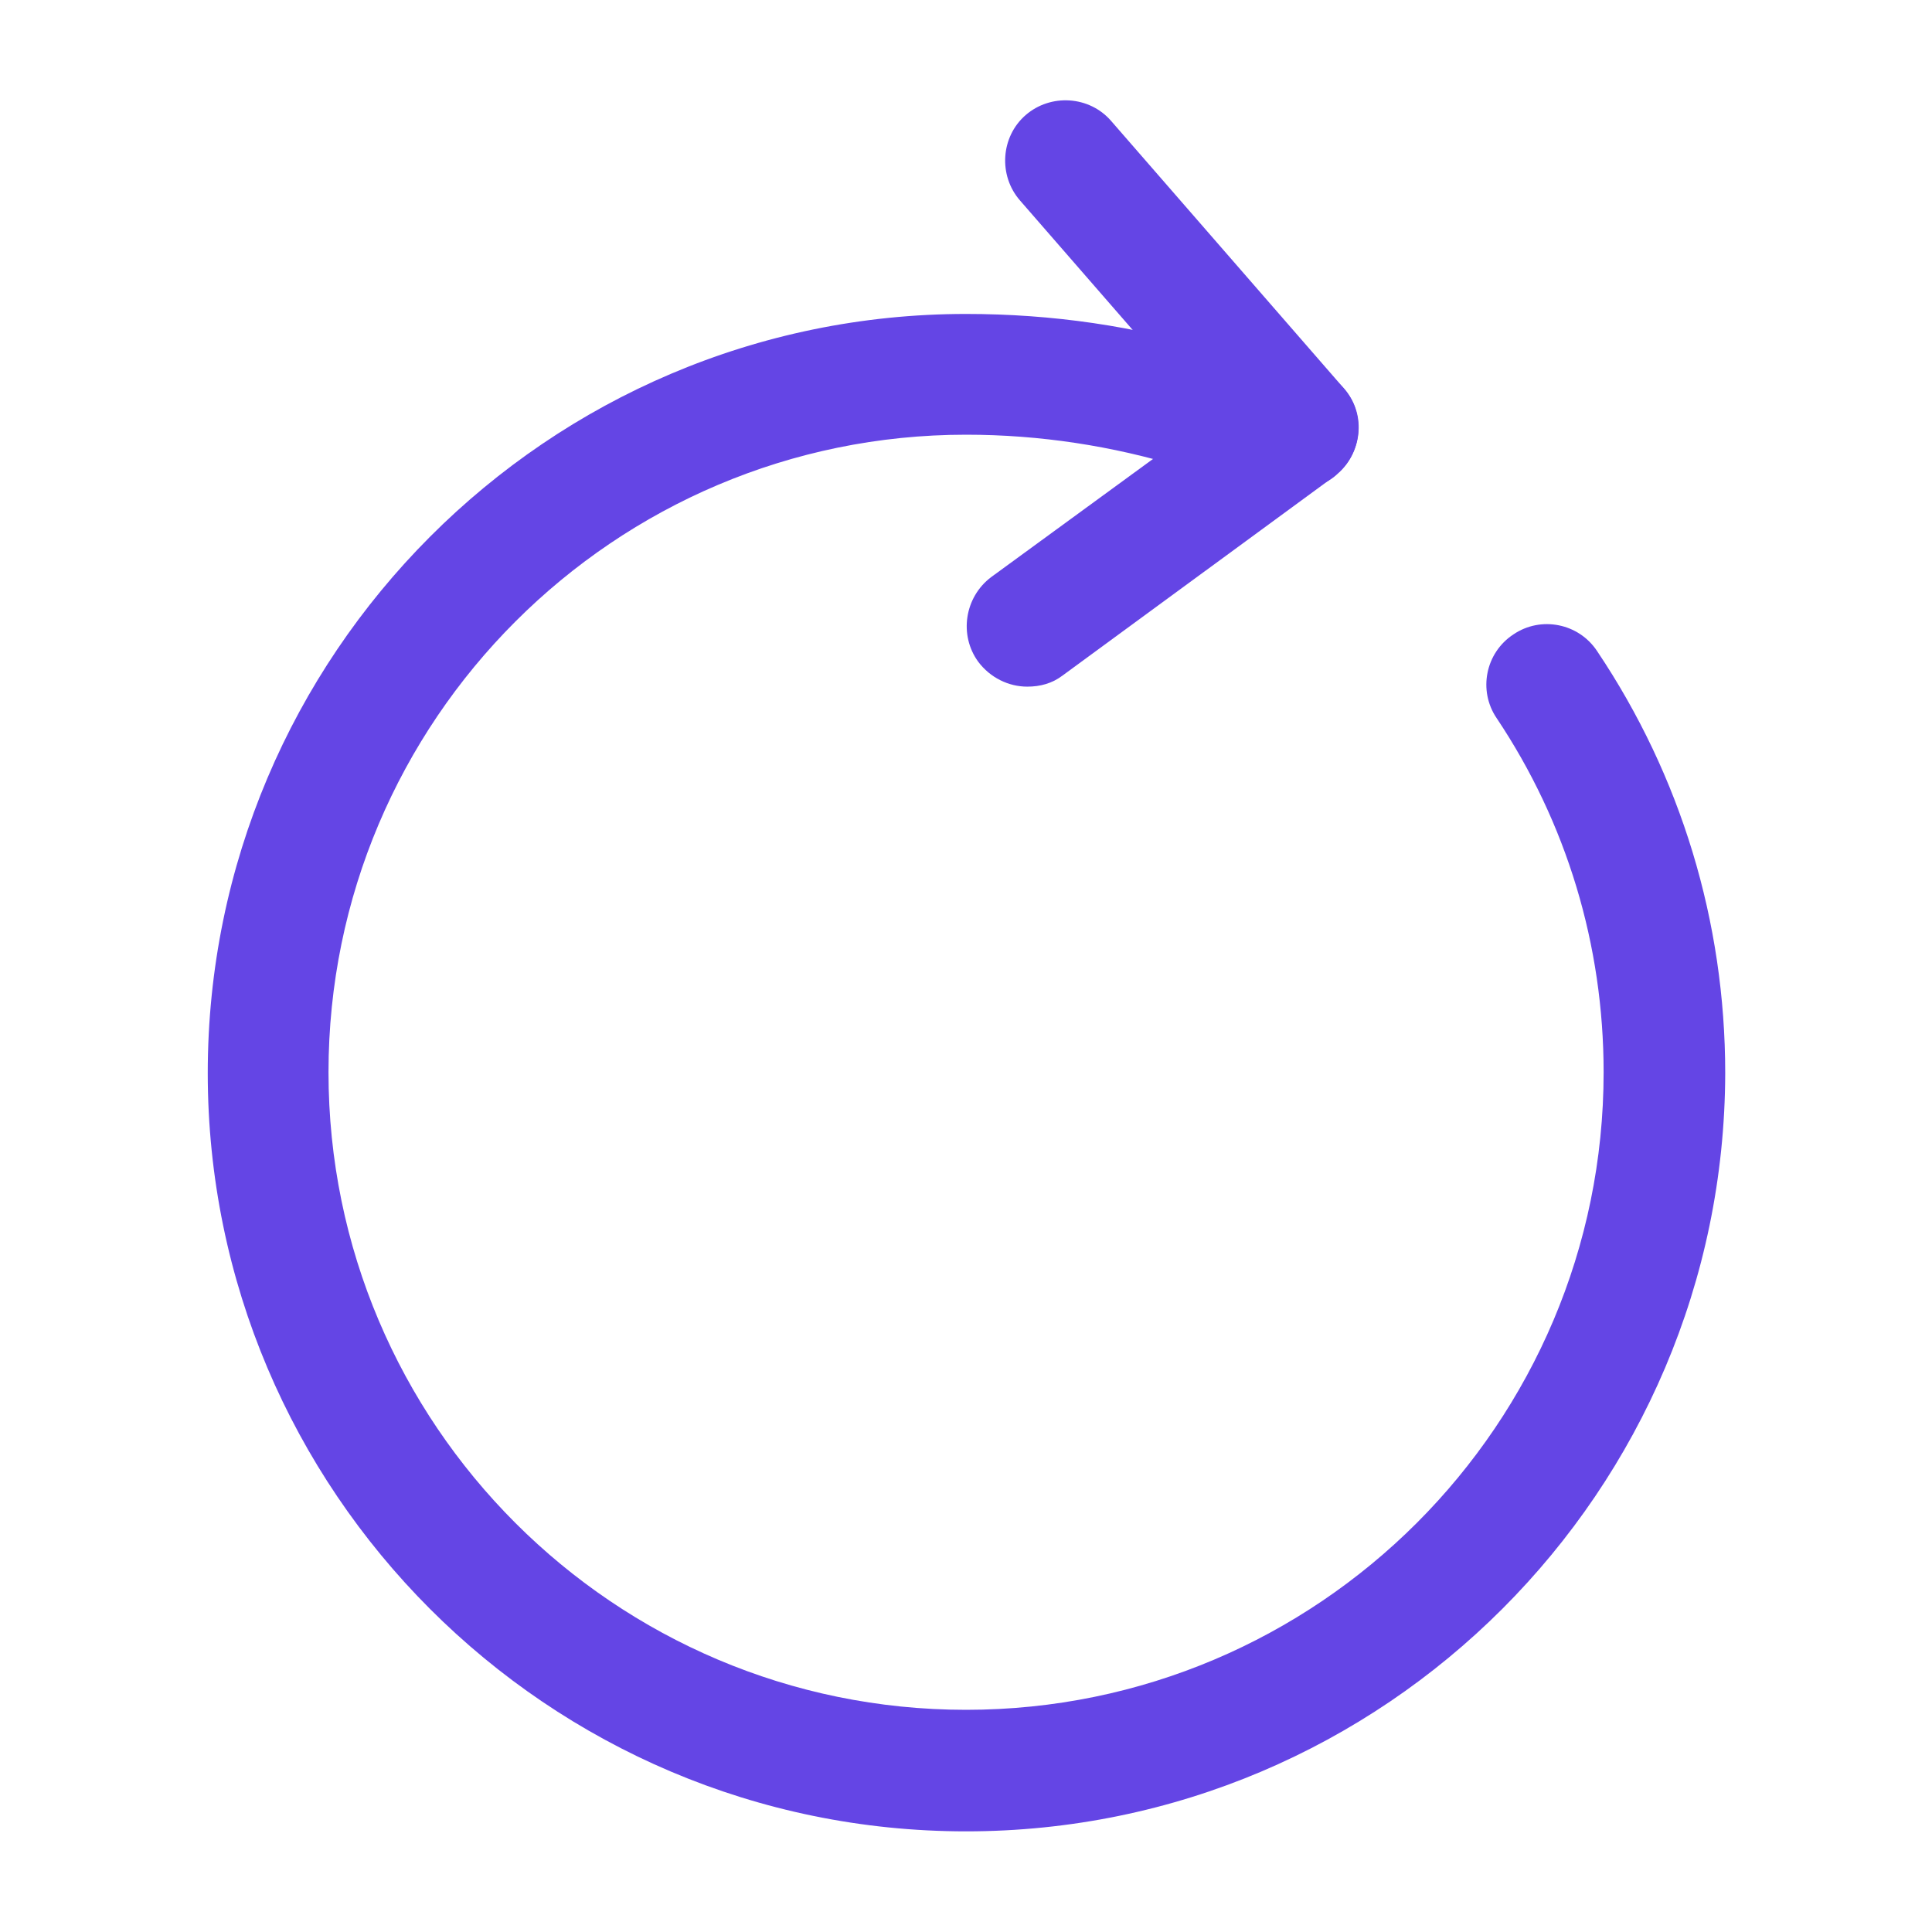 <svg width="32" height="32" viewBox="0 0 32 32" fill="none" xmlns="http://www.w3.org/2000/svg">
<path d="M16.001 30.333C9.068 30.333 3.441 24.693 3.441 17.773C3.441 10.853 9.068 5.2 16.001 5.2C17.428 5.2 18.815 5.4 20.148 5.813C20.681 5.973 20.975 6.533 20.815 7.067C20.655 7.6 20.095 7.893 19.561 7.733C18.428 7.387 17.228 7.2 16.001 7.2C10.175 7.2 5.441 11.933 5.441 17.76C5.441 23.587 10.175 28.32 16.001 28.32C21.828 28.32 26.561 23.587 26.561 17.76C26.561 15.653 25.948 13.627 24.788 11.893C24.481 11.44 24.601 10.813 25.068 10.507C25.521 10.2 26.148 10.32 26.455 10.787C27.841 12.853 28.575 15.267 28.575 17.773C28.561 24.693 22.935 30.333 16.001 30.333Z" fill="#6445E5"/>
<path d="M21.507 8.093C21.227 8.093 20.947 7.973 20.747 7.747L16.894 3.32C16.534 2.907 16.574 2.267 16.987 1.907C17.401 1.547 18.041 1.587 18.401 2L22.254 6.427C22.614 6.84 22.574 7.48 22.161 7.84C21.987 8.013 21.747 8.093 21.507 8.093Z" fill="#6445E5"/>
<path d="M17.015 11.373C16.708 11.373 16.402 11.227 16.202 10.96C15.882 10.52 15.975 9.893 16.415 9.56L20.908 6.28C21.348 5.947 21.975 6.053 22.308 6.493C22.642 6.933 22.535 7.56 22.095 7.893L17.602 11.187C17.428 11.32 17.228 11.373 17.015 11.373Z" fill="#6445E5"/>
</svg>
